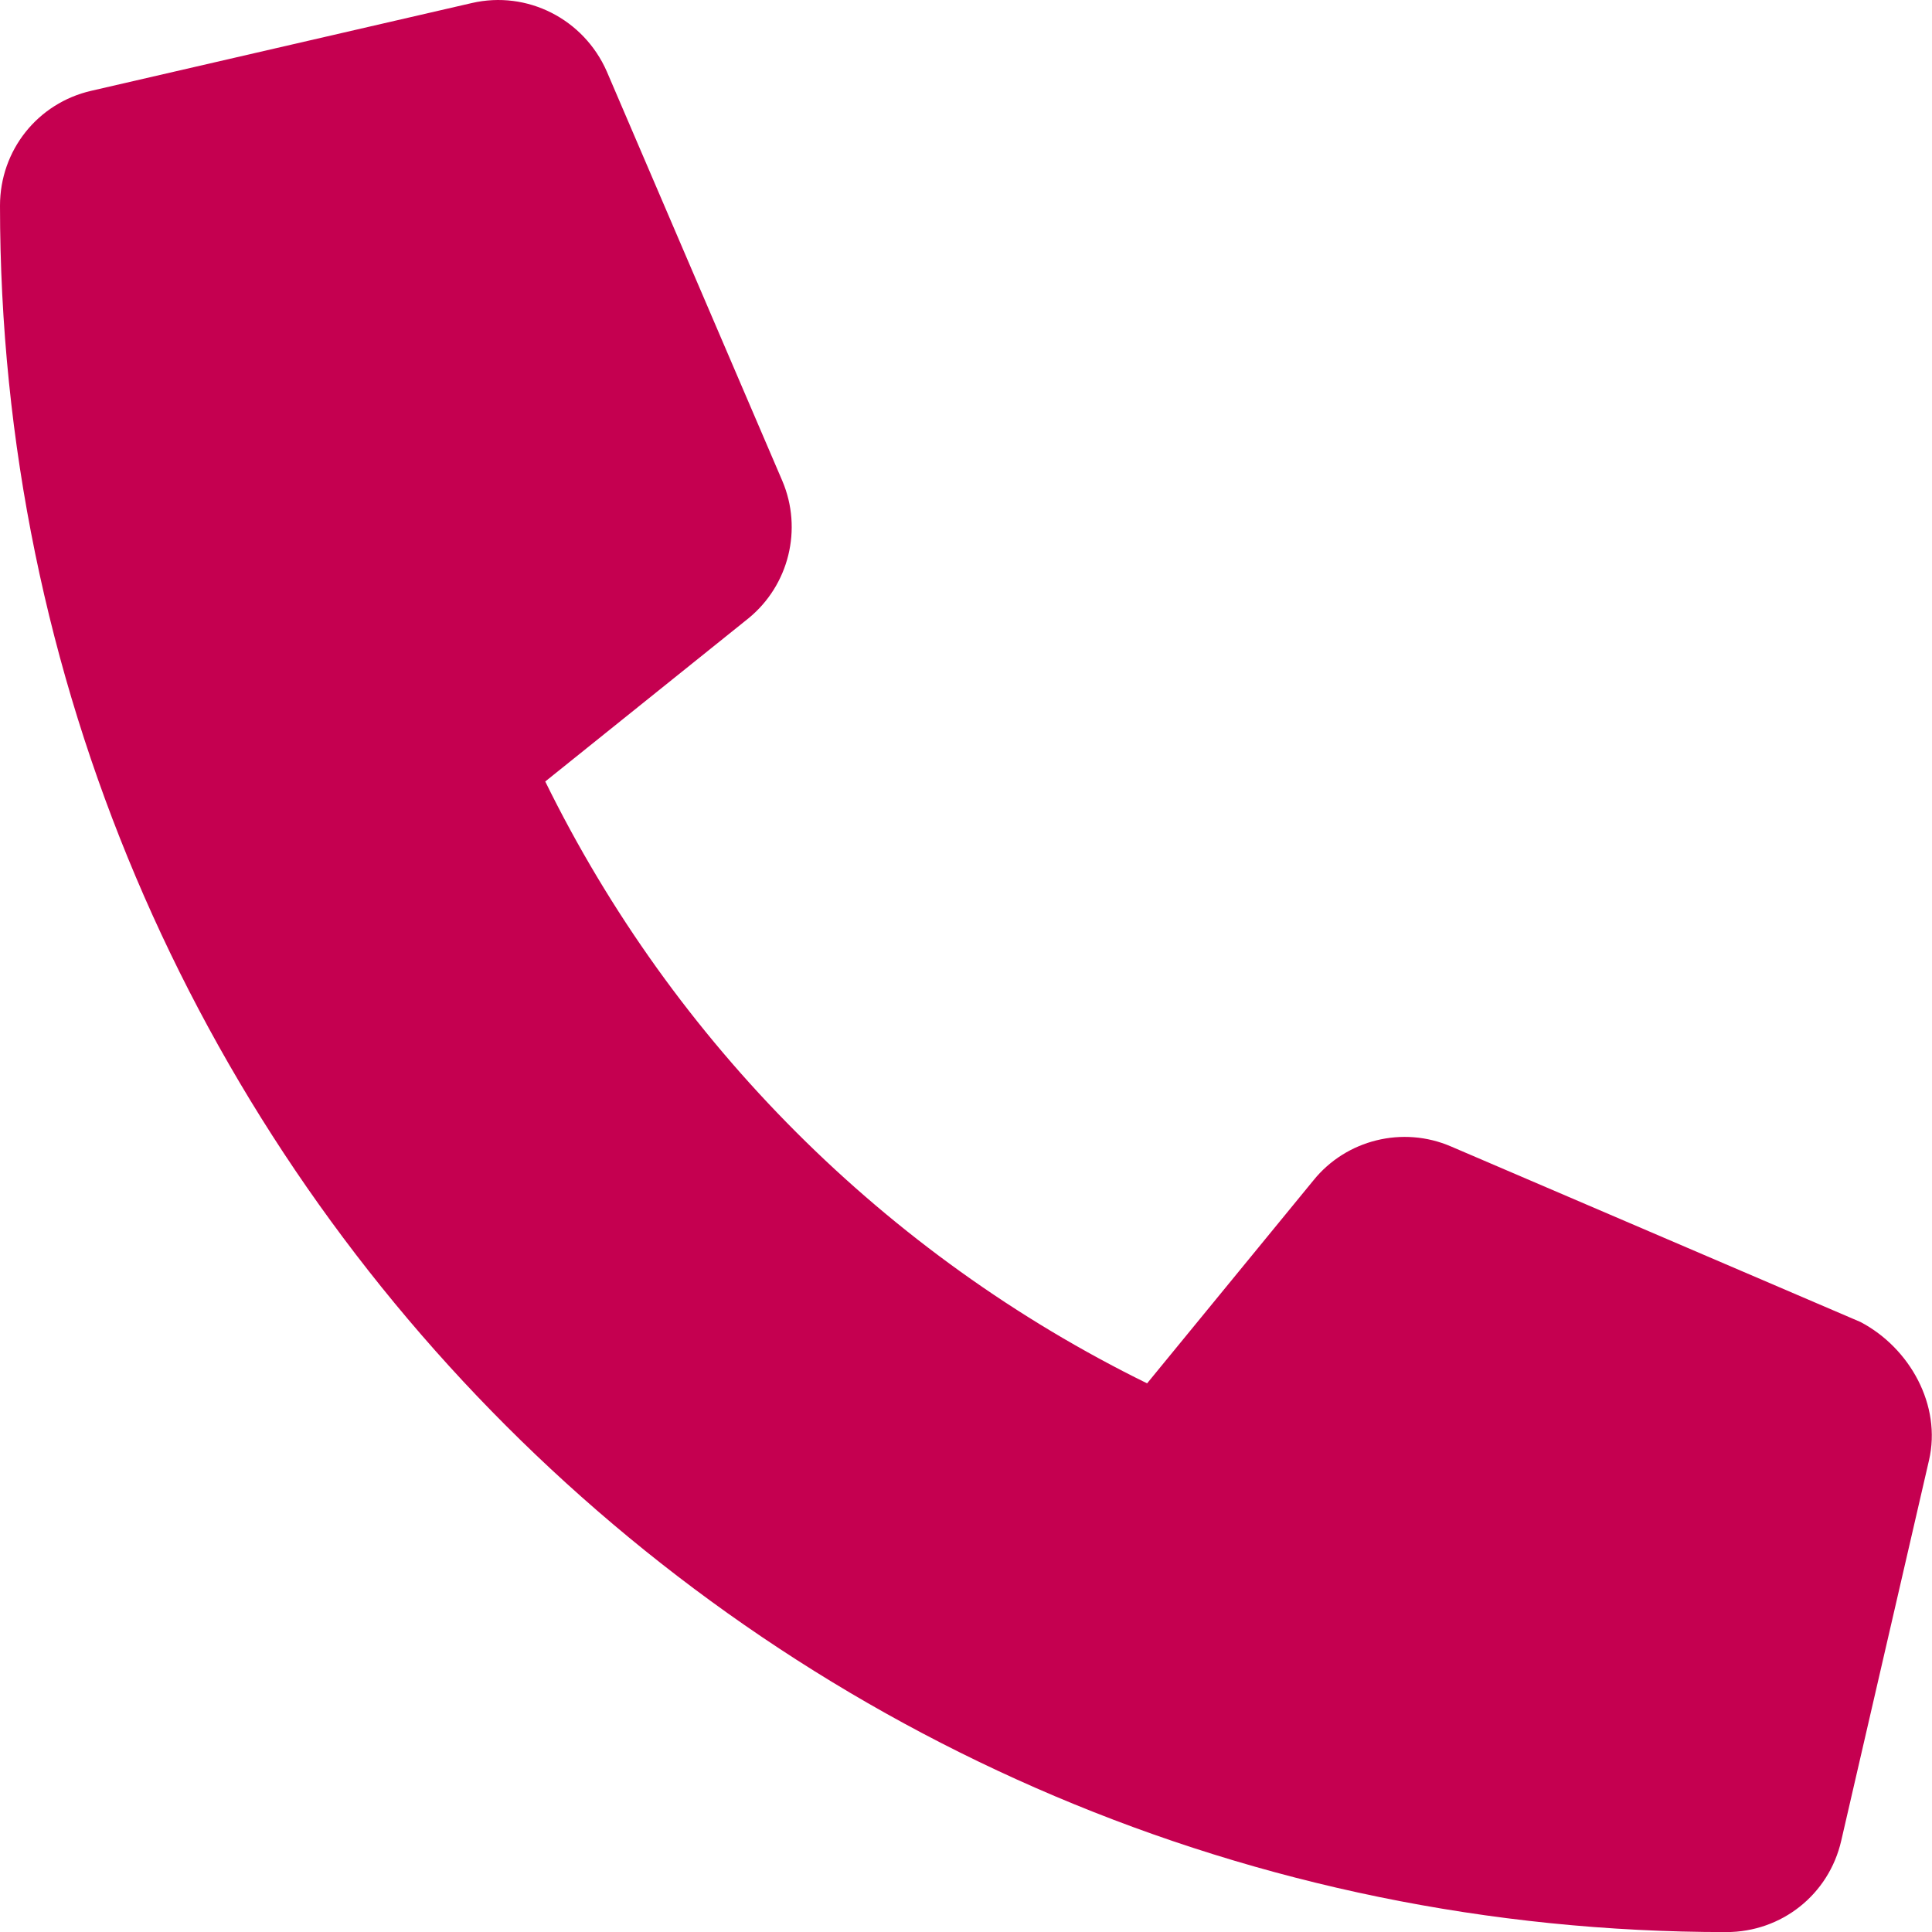 <?xml version="1.0" encoding="UTF-8"?> <svg xmlns="http://www.w3.org/2000/svg" width="50" height="50" viewBox="0 0 50 50" fill="none"><g clip-path="url(#clip0_19_11351)"><path d="M49.922 37.794L47.651 47.637C47.332 49.029 46.109 50.002 44.676 50.002C20.039 50.001 -0 29.962 -0 5.323C-0 3.891 0.973 2.667 2.365 2.349L12.209 0.079C13.642 -0.254 15.107 0.491 15.703 1.848L20.246 12.444C20.777 13.692 20.419 15.146 19.369 16.003L14.111 20.225C17.429 26.985 22.925 32.481 29.687 35.801L33.992 30.547C34.84 29.495 36.305 29.131 37.553 29.671L48.149 34.213C49.424 34.883 50.254 36.368 49.922 37.794Z" fill="#C50050"></path></g><defs><clipPath id="clip0_19_11351"><rect width="50" height="50" fill="white"></rect></clipPath></defs></svg> 